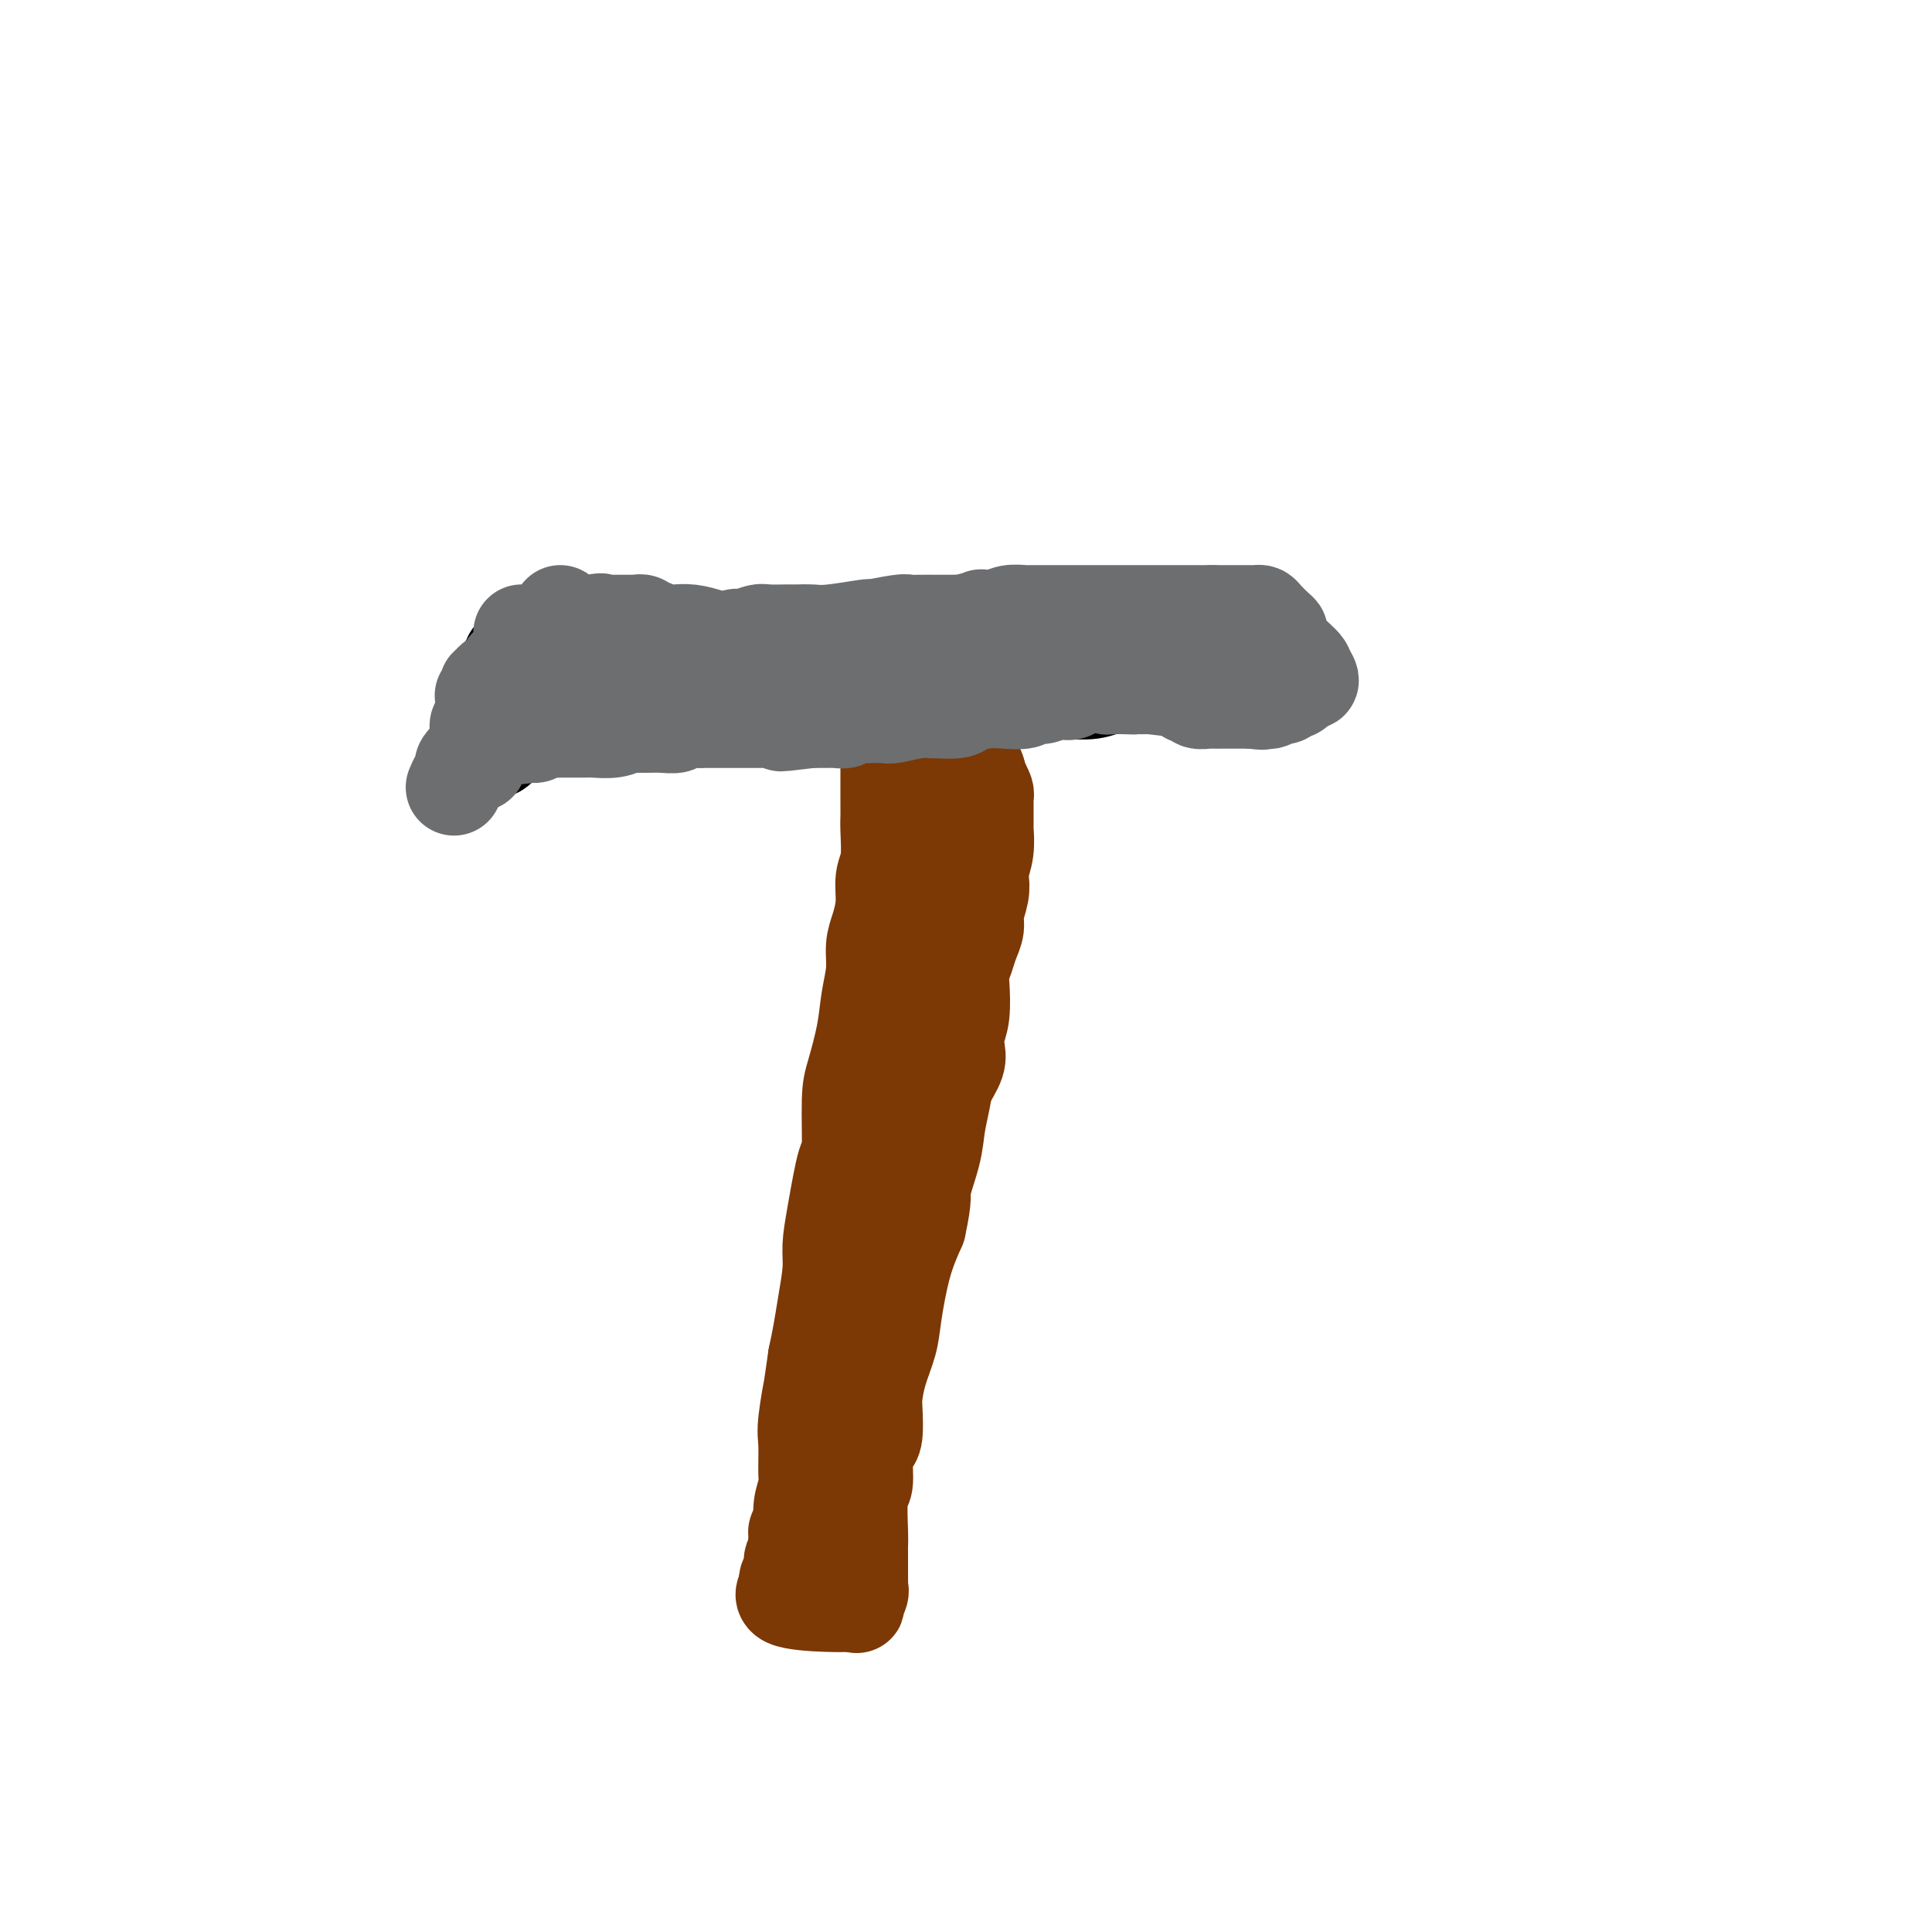 <svg viewBox='0 0 400 400' version='1.1' xmlns='http://www.w3.org/2000/svg' xmlns:xlink='http://www.w3.org/1999/xlink'><g fill='none' stroke='#000000' stroke-width='20' stroke-linecap='round' stroke-linejoin='round'><path d='M112,142c4.486,0.423 8.973,0.845 11,1c2.027,0.155 1.596,0.042 2,0c0.404,-0.042 1.644,-0.012 2,0c0.356,0.012 -0.172,0.006 0,0c0.172,-0.006 1.043,-0.012 2,0c0.957,0.012 1.999,0.042 3,0c1.001,-0.042 1.961,-0.155 4,0c2.039,0.155 5.158,0.577 7,1c1.842,0.423 2.407,0.845 4,1c1.593,0.155 4.213,0.042 6,0c1.787,-0.042 2.741,-0.011 5,0c2.259,0.011 5.824,0.004 9,0c3.176,-0.004 5.965,-0.004 9,0c3.035,0.004 6.316,0.011 9,0c2.684,-0.011 4.770,-0.041 7,0c2.230,0.041 4.605,0.154 6,0c1.395,-0.154 1.811,-0.576 3,-1c1.189,-0.424 3.149,-0.850 6,-1c2.851,-0.150 6.591,-0.025 9,0c2.409,0.025 3.488,-0.048 5,0c1.512,0.048 3.458,0.219 5,0c1.542,-0.219 2.680,-0.829 4,-1c1.320,-0.171 2.820,0.098 4,0c1.180,-0.098 2.038,-0.562 3,-1c0.962,-0.438 2.029,-0.849 3,-1c0.971,-0.151 1.848,-0.040 3,0c1.152,0.040 2.579,0.011 4,0c1.421,-0.011 2.834,-0.003 4,0c1.166,0.003 2.083,0.002 3,0'/><path d='M254,140c8.948,-0.774 3.316,-0.207 2,0c-1.316,0.207 1.682,0.056 3,0c1.318,-0.056 0.955,-0.015 1,0c0.045,0.015 0.497,0.004 1,0c0.503,-0.004 1.059,-0.001 1,0c-0.059,0.001 -0.731,0.000 -1,0c-0.269,-0.000 -0.134,-0.000 0,0'/><path d='M114,131c1.358,-0.016 2.715,-0.033 4,0c1.285,0.033 2.497,0.114 5,0c2.503,-0.114 6.299,-0.423 9,0c2.701,0.423 4.309,1.578 6,2c1.691,0.422 3.466,0.110 5,0c1.534,-0.110 2.826,-0.019 4,0c1.174,0.019 2.231,-0.033 4,0c1.769,0.033 4.252,0.153 7,0c2.748,-0.153 5.761,-0.577 9,-1c3.239,-0.423 6.703,-0.844 9,-1c2.297,-0.156 3.426,-0.045 5,0c1.574,0.045 3.594,0.026 5,0c1.406,-0.026 2.200,-0.060 3,0c0.800,0.060 1.607,0.213 3,0c1.393,-0.213 3.374,-0.793 5,-1c1.626,-0.207 2.898,-0.041 4,0c1.102,0.041 2.034,-0.041 4,0c1.966,0.041 4.967,0.207 7,0c2.033,-0.207 3.097,-0.788 4,-1c0.903,-0.212 1.646,-0.057 3,0c1.354,0.057 3.318,0.015 5,0c1.682,-0.015 3.080,-0.004 5,0c1.920,0.004 4.360,0.001 5,0c0.640,-0.001 -0.520,-0.000 0,0c0.520,0.000 2.720,0.000 4,0c1.280,-0.000 1.640,-0.000 2,0'/><path d='M240,129c13.016,-0.663 4.556,-0.321 3,0c-1.556,0.321 3.794,0.622 6,1c2.206,0.378 1.270,0.833 1,1c-0.270,0.167 0.128,0.045 1,0c0.872,-0.045 2.220,-0.012 4,0c1.780,0.012 3.993,0.003 5,0c1.007,-0.003 0.810,-0.001 1,0c0.190,0.001 0.769,0.000 1,0c0.231,-0.000 0.116,-0.000 0,0'/></g>
<g fill='none' stroke='#7C3805' stroke-width='20' stroke-linecap='round' stroke-linejoin='round'><path d='M184,149c-0.000,0.220 -0.000,0.439 0,1c0.000,0.561 0.000,1.463 0,3c-0.000,1.537 -0.000,3.710 0,5c0.000,1.290 0.001,1.696 0,3c-0.001,1.304 -0.004,3.506 0,5c0.004,1.494 0.016,2.282 0,3c-0.016,0.718 -0.060,1.367 0,3c0.060,1.633 0.222,4.249 0,6c-0.222,1.751 -0.829,2.637 -1,4c-0.171,1.363 0.095,3.202 0,5c-0.095,1.798 -0.549,3.555 -1,5c-0.451,1.445 -0.898,2.578 -1,4c-0.102,1.422 0.140,3.132 0,5c-0.140,1.868 -0.664,3.893 -1,6c-0.336,2.107 -0.484,4.297 -1,7c-0.516,2.703 -1.399,5.919 -2,8c-0.601,2.081 -0.922,3.028 -1,6c-0.078,2.972 0.085,7.968 0,10c-0.085,2.032 -0.418,1.098 -1,3c-0.582,1.902 -1.413,6.640 -2,10c-0.587,3.360 -0.931,5.342 -1,7c-0.069,1.658 0.136,2.991 0,5c-0.136,2.009 -0.614,4.695 -1,7c-0.386,2.305 -0.682,4.230 -1,6c-0.318,1.770 -0.659,3.385 -1,5'/><path d='M169,281c-2.331,15.821 -1.159,8.373 -1,7c0.159,-1.373 -0.693,3.328 -1,6c-0.307,2.672 -0.067,3.315 0,5c0.067,1.685 -0.038,4.412 0,6c0.038,1.588 0.221,2.036 0,3c-0.221,0.964 -0.844,2.443 -1,4c-0.156,1.557 0.154,3.191 0,4c-0.154,0.809 -0.773,0.794 -1,1c-0.227,0.206 -0.061,0.633 0,1c0.061,0.367 0.016,0.675 0,1c-0.016,0.325 -0.004,0.668 0,1c0.004,0.332 0.001,0.654 0,1c-0.001,0.346 -0.000,0.715 0,1c0.000,0.285 0.000,0.485 0,1c-0.000,0.515 -0.000,1.344 0,2c0.000,0.656 0.000,1.138 0,0c-0.000,-1.138 -0.000,-3.897 0,-5c0.000,-1.103 0.000,-0.552 0,0'/><path d='M202,159c0.382,0.600 0.764,1.200 0,4c-0.764,2.800 -2.676,7.801 -4,12c-1.324,4.199 -2.062,7.595 -3,12c-0.938,4.405 -2.078,9.818 -3,14c-0.922,4.182 -1.628,7.132 -2,10c-0.372,2.868 -0.411,5.652 -1,8c-0.589,2.348 -1.729,4.258 -2,6c-0.271,1.742 0.327,3.314 0,5c-0.327,1.686 -1.579,3.486 -2,5c-0.421,1.514 -0.010,2.744 0,4c0.010,1.256 -0.381,2.540 -1,4c-0.619,1.460 -1.465,3.096 -2,4c-0.535,0.904 -0.760,1.077 -1,3c-0.240,1.923 -0.497,5.595 -1,8c-0.503,2.405 -1.253,3.542 -2,5c-0.747,1.458 -1.491,3.236 -2,5c-0.509,1.764 -0.782,3.514 -1,5c-0.218,1.486 -0.382,2.709 -1,4c-0.618,1.291 -1.690,2.649 -2,4c-0.310,1.351 0.141,2.696 0,4c-0.141,1.304 -0.874,2.567 -1,4c-0.126,1.433 0.356,3.036 0,4c-0.356,0.964 -1.549,1.289 -2,2c-0.451,0.711 -0.160,1.807 0,3c0.160,1.193 0.189,2.484 0,4c-0.189,1.516 -0.594,3.258 -1,5'/><path d='M168,307c-5.486,23.241 -2.202,7.344 -1,2c1.202,-5.344 0.323,-0.136 0,2c-0.323,2.136 -0.090,1.200 0,1c0.090,-0.200 0.038,0.338 0,1c-0.038,0.662 -0.062,1.450 0,2c0.062,0.550 0.210,0.861 0,1c-0.210,0.139 -0.778,0.105 -1,0c-0.222,-0.105 -0.098,-0.283 0,0c0.098,0.283 0.171,1.027 0,2c-0.171,0.973 -0.586,2.177 -1,3c-0.414,0.823 -0.829,1.267 -1,2c-0.171,0.733 -0.099,1.756 0,2c0.099,0.244 0.224,-0.290 0,0c-0.224,0.290 -0.799,1.405 -1,2c-0.201,0.595 -0.029,0.671 0,1c0.029,0.329 -0.086,0.911 0,1c0.086,0.089 0.374,-0.316 0,0c-0.374,0.316 -1.410,1.353 0,2c1.410,0.647 5.264,0.905 8,1c2.736,0.095 4.353,0.027 5,0c0.647,-0.027 0.323,-0.014 0,0'/><path d='M176,332c2.177,0.256 1.119,0.397 1,0c-0.119,-0.397 0.700,-1.333 1,-2c0.300,-0.667 0.080,-1.064 0,-1c-0.080,0.064 -0.022,0.589 0,0c0.022,-0.589 0.006,-2.292 0,-3c-0.006,-0.708 -0.003,-0.421 0,-1c0.003,-0.579 0.005,-2.025 0,-3c-0.005,-0.975 -0.016,-1.479 0,-2c0.016,-0.521 0.060,-1.061 0,-3c-0.060,-1.939 -0.222,-5.279 0,-7c0.222,-1.721 0.830,-1.823 1,-3c0.170,-1.177 -0.099,-3.430 0,-5c0.099,-1.570 0.564,-2.459 1,-3c0.436,-0.541 0.842,-0.734 1,-2c0.158,-1.266 0.069,-3.604 0,-5c-0.069,-1.396 -0.118,-1.852 0,-3c0.118,-1.148 0.405,-2.990 1,-5c0.595,-2.010 1.500,-4.188 2,-6c0.500,-1.812 0.596,-3.257 1,-6c0.404,-2.743 1.115,-6.784 2,-10c0.885,-3.216 1.942,-5.608 3,-8'/><path d='M190,254c1.510,-6.881 0.785,-6.584 1,-8c0.215,-1.416 1.372,-4.546 2,-7c0.628,-2.454 0.729,-4.232 1,-6c0.271,-1.768 0.713,-3.526 1,-5c0.287,-1.474 0.420,-2.664 1,-4c0.580,-1.336 1.606,-2.819 2,-4c0.394,-1.181 0.157,-2.059 0,-3c-0.157,-0.941 -0.235,-1.946 0,-3c0.235,-1.054 0.784,-2.158 1,-4c0.216,-1.842 0.100,-4.422 0,-6c-0.100,-1.578 -0.186,-2.154 0,-3c0.186,-0.846 0.642,-1.962 1,-3c0.358,-1.038 0.618,-1.997 1,-3c0.382,-1.003 0.886,-2.049 1,-3c0.114,-0.951 -0.162,-1.807 0,-3c0.162,-1.193 0.761,-2.723 1,-4c0.239,-1.277 0.117,-2.301 0,-3c-0.117,-0.699 -0.227,-1.073 0,-2c0.227,-0.927 0.793,-2.405 1,-4c0.207,-1.595 0.056,-3.306 0,-4c-0.056,-0.694 -0.015,-0.371 0,-1c0.015,-0.629 0.005,-2.209 0,-3c-0.005,-0.791 -0.004,-0.792 0,-1c0.004,-0.208 0.011,-0.623 0,-1c-0.011,-0.377 -0.042,-0.717 0,-1c0.042,-0.283 0.155,-0.509 0,-1c-0.155,-0.491 -0.577,-1.245 -1,-2'/><path d='M203,162c-0.877,-4.043 -3.070,-2.651 -4,-2c-0.930,0.651 -0.596,0.560 -1,0c-0.404,-0.560 -1.544,-1.589 -2,-2c-0.456,-0.411 -0.228,-0.206 0,0'/></g>
<g fill='none' stroke='#000000' stroke-width='20' stroke-linecap='round' stroke-linejoin='round'><path d='M117,131c-0.333,-0.000 -0.667,-0.000 -1,0c-0.333,0.000 -0.667,0.001 -1,0c-0.333,-0.001 -0.667,-0.002 -1,0c-0.333,0.002 -0.667,0.008 -1,0c-0.333,-0.008 -0.665,-0.029 -1,0c-0.335,0.029 -0.672,0.107 -1,0c-0.328,-0.107 -0.647,-0.398 -1,0c-0.353,0.398 -0.740,1.486 -1,2c-0.260,0.514 -0.395,0.453 -1,1c-0.605,0.547 -1.682,1.703 -2,2c-0.318,0.297 0.122,-0.265 0,0c-0.122,0.265 -0.806,1.357 -1,2c-0.194,0.643 0.102,0.837 0,1c-0.102,0.163 -0.602,0.294 -1,1c-0.398,0.706 -0.695,1.985 -1,3c-0.305,1.015 -0.618,1.764 -1,2c-0.382,0.236 -0.835,-0.043 -1,0c-0.165,0.043 -0.044,0.406 0,1c0.044,0.594 0.012,1.417 0,2c-0.012,0.583 -0.003,0.926 0,1c0.003,0.074 0.001,-0.122 0,0c-0.001,0.122 -0.000,0.561 0,1'/><path d='M101,150c-1.013,2.570 -1.045,1.995 -1,2c0.045,0.005 0.168,0.591 0,1c-0.168,0.409 -0.629,0.640 -1,1c-0.371,0.360 -0.654,0.847 0,1c0.654,0.153 2.245,-0.029 3,0c0.755,0.029 0.676,0.267 1,0c0.324,-0.267 1.052,-1.041 2,-2c0.948,-0.959 2.117,-2.103 3,-3c0.883,-0.897 1.480,-1.547 2,-2c0.520,-0.453 0.964,-0.708 1,-1c0.036,-0.292 -0.338,-0.622 0,-1c0.338,-0.378 1.386,-0.804 2,-1c0.614,-0.196 0.794,-0.162 1,0c0.206,0.162 0.437,0.451 1,0c0.563,-0.451 1.459,-1.641 2,-2c0.541,-0.359 0.727,0.114 1,0c0.273,-0.114 0.634,-0.815 1,-1c0.366,-0.185 0.736,0.147 1,0c0.264,-0.147 0.420,-0.771 1,-1c0.580,-0.229 1.584,-0.061 2,0c0.416,0.061 0.246,0.016 1,0c0.754,-0.016 2.434,-0.004 3,0c0.566,0.004 0.019,0.001 0,0c-0.019,-0.001 0.491,-0.001 1,0'/><path d='M128,141c2.488,-0.619 1.208,-0.167 1,0c-0.208,0.167 0.655,0.048 1,0c0.345,-0.048 0.173,-0.024 0,0'/></g>
<g fill='none' stroke='#6D6E70' stroke-width='20' stroke-linecap='round' stroke-linejoin='round'><path d='M99,158c-0.000,-0.361 -0.000,-0.722 0,-1c0.000,-0.278 0.000,-0.474 0,-1c-0.000,-0.526 -0.001,-1.384 0,-2c0.001,-0.616 0.003,-0.992 0,-1c-0.003,-0.008 -0.011,0.352 0,0c0.011,-0.352 0.041,-1.417 0,-2c-0.041,-0.583 -0.152,-0.683 0,-1c0.152,-0.317 0.569,-0.849 1,-1c0.431,-0.151 0.878,0.080 1,0c0.122,-0.080 -0.081,-0.471 0,-1c0.081,-0.529 0.445,-1.196 1,-2c0.555,-0.804 1.302,-1.744 2,-3c0.698,-1.256 1.347,-2.826 2,-4c0.653,-1.174 1.311,-1.950 2,-3c0.689,-1.050 1.408,-2.372 2,-3c0.592,-0.628 1.055,-0.560 2,-1c0.945,-0.440 2.372,-1.386 3,-2c0.628,-0.614 0.457,-0.897 1,-1c0.543,-0.103 1.800,-0.028 3,0c1.200,0.028 2.343,0.008 3,0c0.657,-0.008 0.829,-0.004 1,0'/><path d='M123,129c2.190,-0.619 1.166,-0.166 1,0c-0.166,0.166 0.527,0.044 1,0c0.473,-0.044 0.725,-0.012 1,0c0.275,0.012 0.574,0.002 1,0c0.426,-0.002 0.979,0.004 2,0c1.021,-0.004 2.510,-0.016 3,0c0.490,0.016 -0.020,0.061 0,0c0.020,-0.061 0.568,-0.226 1,0c0.432,0.226 0.746,0.845 1,1c0.254,0.155 0.448,-0.154 1,0c0.552,0.154 1.462,0.773 2,1c0.538,0.227 0.703,0.064 1,0c0.297,-0.064 0.726,-0.027 1,0c0.274,0.027 0.391,0.046 1,0c0.609,-0.046 1.708,-0.156 3,0c1.292,0.156 2.777,0.578 4,1c1.223,0.422 2.183,0.844 3,1c0.817,0.156 1.492,0.046 2,0c0.508,-0.046 0.849,-0.026 1,0c0.151,0.026 0.113,0.060 1,0c0.887,-0.060 2.698,-0.212 4,0c1.302,0.212 2.096,0.789 3,1c0.904,0.211 1.919,0.057 3,0c1.081,-0.057 2.229,-0.018 3,0c0.771,0.018 1.165,0.015 2,0c0.835,-0.015 2.109,-0.043 3,0c0.891,0.043 1.397,0.155 2,0c0.603,-0.155 1.301,-0.578 2,-1'/><path d='M176,133c9.127,0.150 5.444,-1.475 5,-2c-0.444,-0.525 2.351,0.052 4,0c1.649,-0.052 2.150,-0.731 3,-1c0.850,-0.269 2.047,-0.128 3,0c0.953,0.128 1.661,0.244 3,0c1.339,-0.244 3.310,-0.849 4,-1c0.690,-0.151 0.098,0.152 1,0c0.902,-0.152 3.296,-0.759 4,-1c0.704,-0.241 -0.282,-0.117 0,0c0.282,0.117 1.834,0.228 3,0c1.166,-0.228 1.948,-0.793 3,-1c1.052,-0.207 2.374,-0.055 3,0c0.626,0.055 0.557,0.015 1,0c0.443,-0.015 1.397,-0.004 2,0c0.603,0.004 0.854,0.001 2,0c1.146,-0.001 3.187,-0.000 4,0c0.813,0.000 0.399,0.000 1,0c0.601,-0.000 2.217,-0.000 3,0c0.783,0.000 0.734,0.000 2,0c1.266,-0.000 3.847,-0.000 5,0c1.153,0.000 0.879,0.000 1,0c0.121,-0.000 0.639,-0.000 1,0c0.361,0.000 0.566,0.000 1,0c0.434,-0.000 1.096,-0.000 2,0c0.904,0.000 2.049,0.000 3,0c0.951,-0.000 1.708,-0.000 3,0c1.292,0.000 3.120,0.000 4,0c0.880,-0.000 0.813,-0.000 1,0c0.187,0.000 0.627,0.000 1,0c0.373,-0.000 0.678,-0.000 1,0c0.322,0.000 0.661,0.000 1,0'/><path d='M251,127c6.753,0.000 2.636,0.000 1,0c-1.636,-0.000 -0.789,-0.000 0,0c0.789,0.000 1.521,0.000 2,0c0.479,-0.000 0.706,-0.000 1,0c0.294,0.000 0.656,0.000 1,0c0.344,-0.000 0.670,-0.001 1,0c0.330,0.001 0.665,0.002 1,0c0.335,-0.002 0.671,-0.008 1,0c0.329,0.008 0.653,0.030 1,0c0.347,-0.030 0.719,-0.112 1,0c0.281,0.112 0.472,0.417 1,1c0.528,0.583 1.392,1.444 2,2c0.608,0.556 0.958,0.806 1,1c0.042,0.194 -0.226,0.330 0,1c0.226,0.670 0.945,1.873 2,3c1.055,1.127 2.444,2.179 3,3c0.556,0.821 0.278,1.410 0,2'/><path d='M270,140c1.820,2.011 1.370,0.539 1,0c-0.370,-0.539 -0.662,-0.144 -1,0c-0.338,0.144 -0.724,0.039 -1,0c-0.276,-0.039 -0.441,-0.010 -1,0c-0.559,0.010 -1.511,0.003 -2,0c-0.489,-0.003 -0.516,-0.001 -1,0c-0.484,0.001 -1.424,0.000 -2,0c-0.576,-0.000 -0.789,-0.000 -1,0c-0.211,0.000 -0.420,0.000 -1,0c-0.580,-0.000 -1.531,-0.000 -2,0c-0.469,0.000 -0.457,0.000 -1,0c-0.543,-0.000 -1.640,-0.000 -2,0c-0.360,0.000 0.017,0.000 0,0c-0.017,-0.000 -0.428,-0.000 -1,0c-0.572,0.000 -1.304,0.000 -2,0c-0.696,-0.000 -1.356,-0.000 -2,0c-0.644,0.000 -1.272,0.000 -2,0c-0.728,-0.000 -1.556,-0.000 -2,0c-0.444,0.000 -0.503,0.000 -1,0c-0.497,-0.000 -1.432,-0.000 -2,0c-0.568,0.000 -0.768,0.000 -1,0c-0.232,-0.000 -0.495,-0.000 -1,0c-0.505,0.000 -1.253,0.000 -2,0'/><path d='M240,140c-5.065,-0.000 -2.726,-0.000 -2,0c0.726,0.000 -0.160,0.001 -1,0c-0.840,-0.001 -1.635,-0.003 -2,0c-0.365,0.003 -0.299,0.013 -1,0c-0.701,-0.013 -2.168,-0.047 -3,0c-0.832,0.047 -1.027,0.174 -2,0c-0.973,-0.174 -2.722,-0.650 -4,0c-1.278,0.650 -2.084,2.427 -3,3c-0.916,0.573 -1.942,-0.056 -3,0c-1.058,0.056 -2.147,0.799 -3,1c-0.853,0.201 -1.468,-0.140 -2,0c-0.532,0.140 -0.980,0.759 -2,1c-1.020,0.241 -2.614,0.103 -4,0c-1.386,-0.103 -2.566,-0.171 -4,0c-1.434,0.171 -3.123,0.581 -4,1c-0.877,0.419 -0.942,0.848 -2,1c-1.058,0.152 -3.107,0.027 -4,0c-0.893,-0.027 -0.629,0.045 -1,0c-0.371,-0.045 -1.379,-0.208 -3,0c-1.621,0.208 -3.857,0.787 -5,1c-1.143,0.213 -1.194,0.061 -2,0c-0.806,-0.061 -2.366,-0.030 -3,0c-0.634,0.030 -0.341,0.061 -1,0c-0.659,-0.061 -2.271,-0.212 -3,0c-0.729,0.212 -0.576,0.789 -1,1c-0.424,0.211 -1.426,0.057 -2,0c-0.574,-0.057 -0.721,-0.015 -1,0c-0.279,0.015 -0.691,0.004 -1,0c-0.309,-0.004 -0.517,-0.001 -1,0c-0.483,0.001 -1.242,0.001 -2,0'/><path d='M168,149c-11.480,1.392 -4.180,0.373 -2,0c2.180,-0.373 -0.760,-0.100 -2,0c-1.240,0.100 -0.779,0.027 -1,0c-0.221,-0.027 -1.123,-0.007 -2,0c-0.877,0.007 -1.729,0.002 -2,0c-0.271,-0.002 0.040,-0.001 -1,0c-1.040,0.001 -3.432,0.000 -5,0c-1.568,-0.000 -2.312,-0.001 -3,0c-0.688,0.001 -1.320,0.004 -2,0c-0.680,-0.004 -1.406,-0.015 -2,0c-0.594,0.015 -1.055,0.057 -2,0c-0.945,-0.057 -2.375,-0.211 -3,0c-0.625,0.211 -0.444,0.789 -1,1c-0.556,0.211 -1.849,0.056 -3,0c-1.151,-0.056 -2.158,-0.011 -3,0c-0.842,0.011 -1.517,-0.011 -2,0c-0.483,0.011 -0.772,0.056 -1,0c-0.228,-0.056 -0.394,-0.211 -1,0c-0.606,0.211 -1.653,0.789 -3,1c-1.347,0.211 -2.994,0.057 -4,0c-1.006,-0.057 -1.372,-0.015 -2,0c-0.628,0.015 -1.520,0.003 -2,0c-0.480,-0.003 -0.548,0.003 -1,0c-0.452,-0.003 -1.288,-0.015 -2,0c-0.712,0.015 -1.301,0.056 -2,0c-0.699,-0.056 -1.507,-0.211 -2,0c-0.493,0.211 -0.671,0.788 -1,1c-0.329,0.212 -0.808,0.061 -1,0c-0.192,-0.061 -0.096,-0.030 0,0'/><path d='M110,152c-9.175,0.623 -3.111,0.681 0,0c3.111,-0.681 3.271,-2.102 4,-3c0.729,-0.898 2.027,-1.274 4,-2c1.973,-0.726 4.622,-1.803 7,-3c2.378,-1.197 4.486,-2.516 7,-4c2.514,-1.484 5.433,-3.134 7,-4c1.567,-0.866 1.783,-0.949 2,-1c0.217,-0.051 0.436,-0.070 1,0c0.564,0.070 1.474,0.229 2,0c0.526,-0.229 0.667,-0.845 1,-1c0.333,-0.155 0.856,0.151 1,0c0.144,-0.151 -0.091,-0.759 0,-1c0.091,-0.241 0.509,-0.116 1,0c0.491,0.116 1.056,0.224 2,0c0.944,-0.224 2.267,-0.778 3,-1c0.733,-0.222 0.876,-0.112 1,0c0.124,0.112 0.231,0.226 1,0c0.769,-0.226 2.201,-0.793 3,-1c0.799,-0.207 0.965,-0.054 2,0c1.035,0.054 2.940,0.011 4,0c1.060,-0.011 1.276,0.011 2,0c0.724,-0.011 1.957,-0.054 3,0c1.043,0.054 1.896,0.207 4,0c2.104,-0.207 5.458,-0.773 7,-1c1.542,-0.227 1.271,-0.113 1,0'/><path d='M180,130c5.366,-0.558 1.280,0.047 1,0c-0.280,-0.047 3.244,-0.745 5,-1c1.756,-0.255 1.742,-0.069 2,0c0.258,0.069 0.789,0.019 2,0c1.211,-0.019 3.104,-0.006 4,0c0.896,0.006 0.797,0.004 1,0c0.203,-0.004 0.709,-0.012 2,0c1.291,0.012 3.366,0.043 5,0c1.634,-0.043 2.828,-0.159 4,0c1.172,0.159 2.321,0.592 4,1c1.679,0.408 3.889,0.789 6,1c2.111,0.211 4.124,0.252 6,1c1.876,0.748 3.616,2.205 5,3c1.384,0.795 2.412,0.930 3,1c0.588,0.070 0.737,0.075 1,0c0.263,-0.075 0.639,-0.230 1,0c0.361,0.230 0.708,0.845 1,1c0.292,0.155 0.530,-0.151 1,0c0.470,0.151 1.172,0.758 2,1c0.828,0.242 1.780,0.118 2,0c0.220,-0.118 -0.294,-0.228 0,0c0.294,0.228 1.395,0.796 2,1c0.605,0.204 0.714,0.044 1,0c0.286,-0.044 0.750,0.030 1,0c0.250,-0.030 0.288,-0.162 1,0c0.712,0.162 2.100,0.618 4,1c1.900,0.382 4.313,0.690 6,1c1.687,0.310 2.646,0.622 3,1c0.354,0.378 0.101,0.822 0,1c-0.101,0.178 -0.051,0.089 0,0'/><path d='M256,143c7.085,2.166 -0.204,0.581 -3,0c-2.796,-0.581 -1.099,-0.156 -1,0c0.099,0.156 -1.400,0.045 -2,0c-0.600,-0.045 -0.300,-0.022 0,0'/><path d='M94,163c0.313,-0.758 0.626,-1.516 1,-2c0.374,-0.484 0.808,-0.693 1,-1c0.192,-0.307 0.142,-0.712 0,-1c-0.142,-0.288 -0.375,-0.458 0,-1c0.375,-0.542 1.357,-1.455 2,-2c0.643,-0.545 0.946,-0.722 1,-1c0.054,-0.278 -0.141,-0.655 0,-1c0.141,-0.345 0.618,-0.656 1,-1c0.382,-0.344 0.670,-0.721 1,-1c0.330,-0.279 0.703,-0.461 1,-1c0.297,-0.539 0.517,-1.436 1,-2c0.483,-0.564 1.228,-0.796 2,-1c0.772,-0.204 1.569,-0.379 2,-1c0.431,-0.621 0.496,-1.687 1,-2c0.504,-0.313 1.448,0.126 2,0c0.552,-0.126 0.711,-0.817 1,-1c0.289,-0.183 0.709,0.144 1,0c0.291,-0.144 0.453,-0.757 1,-1c0.547,-0.243 1.481,-0.116 3,0c1.519,0.116 3.625,0.222 5,0c1.375,-0.222 2.018,-0.771 3,-1c0.982,-0.229 2.303,-0.139 3,0c0.697,0.139 0.771,0.325 0,0c-0.771,-0.325 -2.385,-1.163 -4,-2'/><path d='M123,140c-1.861,-0.471 -4.512,-0.648 -6,-1c-1.488,-0.352 -1.813,-0.879 -2,-1c-0.187,-0.121 -0.237,0.165 -1,0c-0.763,-0.165 -2.240,-0.782 -3,-1c-0.760,-0.218 -0.803,-0.039 -1,0c-0.197,0.039 -0.548,-0.064 -1,0c-0.452,0.064 -1.005,0.293 -1,0c0.005,-0.293 0.566,-1.108 0,-1c-0.566,0.108 -2.261,1.138 -3,2c-0.739,0.862 -0.524,1.554 -1,2c-0.476,0.446 -1.643,0.645 -2,1c-0.357,0.355 0.097,0.866 0,1c-0.097,0.134 -0.744,-0.108 -1,0c-0.256,0.108 -0.120,0.565 0,1c0.120,0.435 0.225,0.848 0,1c-0.225,0.152 -0.778,0.043 -1,0c-0.222,-0.043 -0.111,-0.022 0,0'/><path d='M116,127c0.000,0.000 0.100,0.100 0.1,0.1'/><path d='M108,131c0.000,0.000 0.100,0.100 0.1,0.1'/><path d='M223,141c0.303,0.000 0.606,0.000 1,0c0.394,0.000 0.879,0.000 1,0c0.121,0.000 -0.121,0.000 0,0c0.121,0.000 0.606,0.000 1,0c0.394,0.000 0.697,0.000 1,0'/><path d='M227,141c0.780,0.016 0.730,0.057 1,0c0.270,-0.057 0.860,-0.211 1,0c0.140,0.211 -0.171,0.789 0,1c0.171,0.211 0.824,0.057 1,0c0.176,-0.057 -0.124,-0.015 0,0c0.124,0.015 0.672,0.004 1,0c0.328,-0.004 0.434,-0.001 1,0c0.566,0.001 1.590,0.000 2,0c0.410,-0.000 0.205,-0.000 0,0'/><path d='M234,142c1.269,0.156 0.940,0.044 1,0c0.060,-0.044 0.509,-0.022 1,0c0.491,0.022 1.025,0.043 1,0c-0.025,-0.043 -0.607,-0.151 1,0c1.607,0.151 5.404,0.562 7,1c1.596,0.438 0.990,0.902 1,1c0.010,0.098 0.636,-0.170 1,0c0.364,0.170 0.465,0.778 1,1c0.535,0.222 1.505,0.060 2,0c0.495,-0.060 0.515,-0.016 1,0c0.485,0.016 1.436,0.004 2,0c0.564,-0.004 0.743,-0.001 1,0c0.257,0.001 0.594,0.000 1,0c0.406,-0.000 0.882,-0.000 1,0c0.118,0.000 -0.123,0.000 0,0c0.123,-0.000 0.610,-0.000 1,0c0.390,0.000 0.683,0.000 1,0c0.317,-0.000 0.659,-0.000 1,0'/><path d='M259,145c4.029,0.464 1.603,0.125 1,0c-0.603,-0.125 0.617,-0.037 1,0c0.383,0.037 -0.070,0.024 0,0c0.070,-0.024 0.663,-0.058 1,0c0.337,0.058 0.419,0.208 1,0c0.581,-0.208 1.661,-0.773 2,-1c0.339,-0.227 -0.063,-0.117 0,0c0.063,0.117 0.592,0.241 1,0c0.408,-0.241 0.697,-0.848 1,-1c0.303,-0.152 0.620,0.151 1,0c0.380,-0.151 0.823,-0.758 1,-1c0.177,-0.242 0.089,-0.121 0,0'/></g>
</svg>